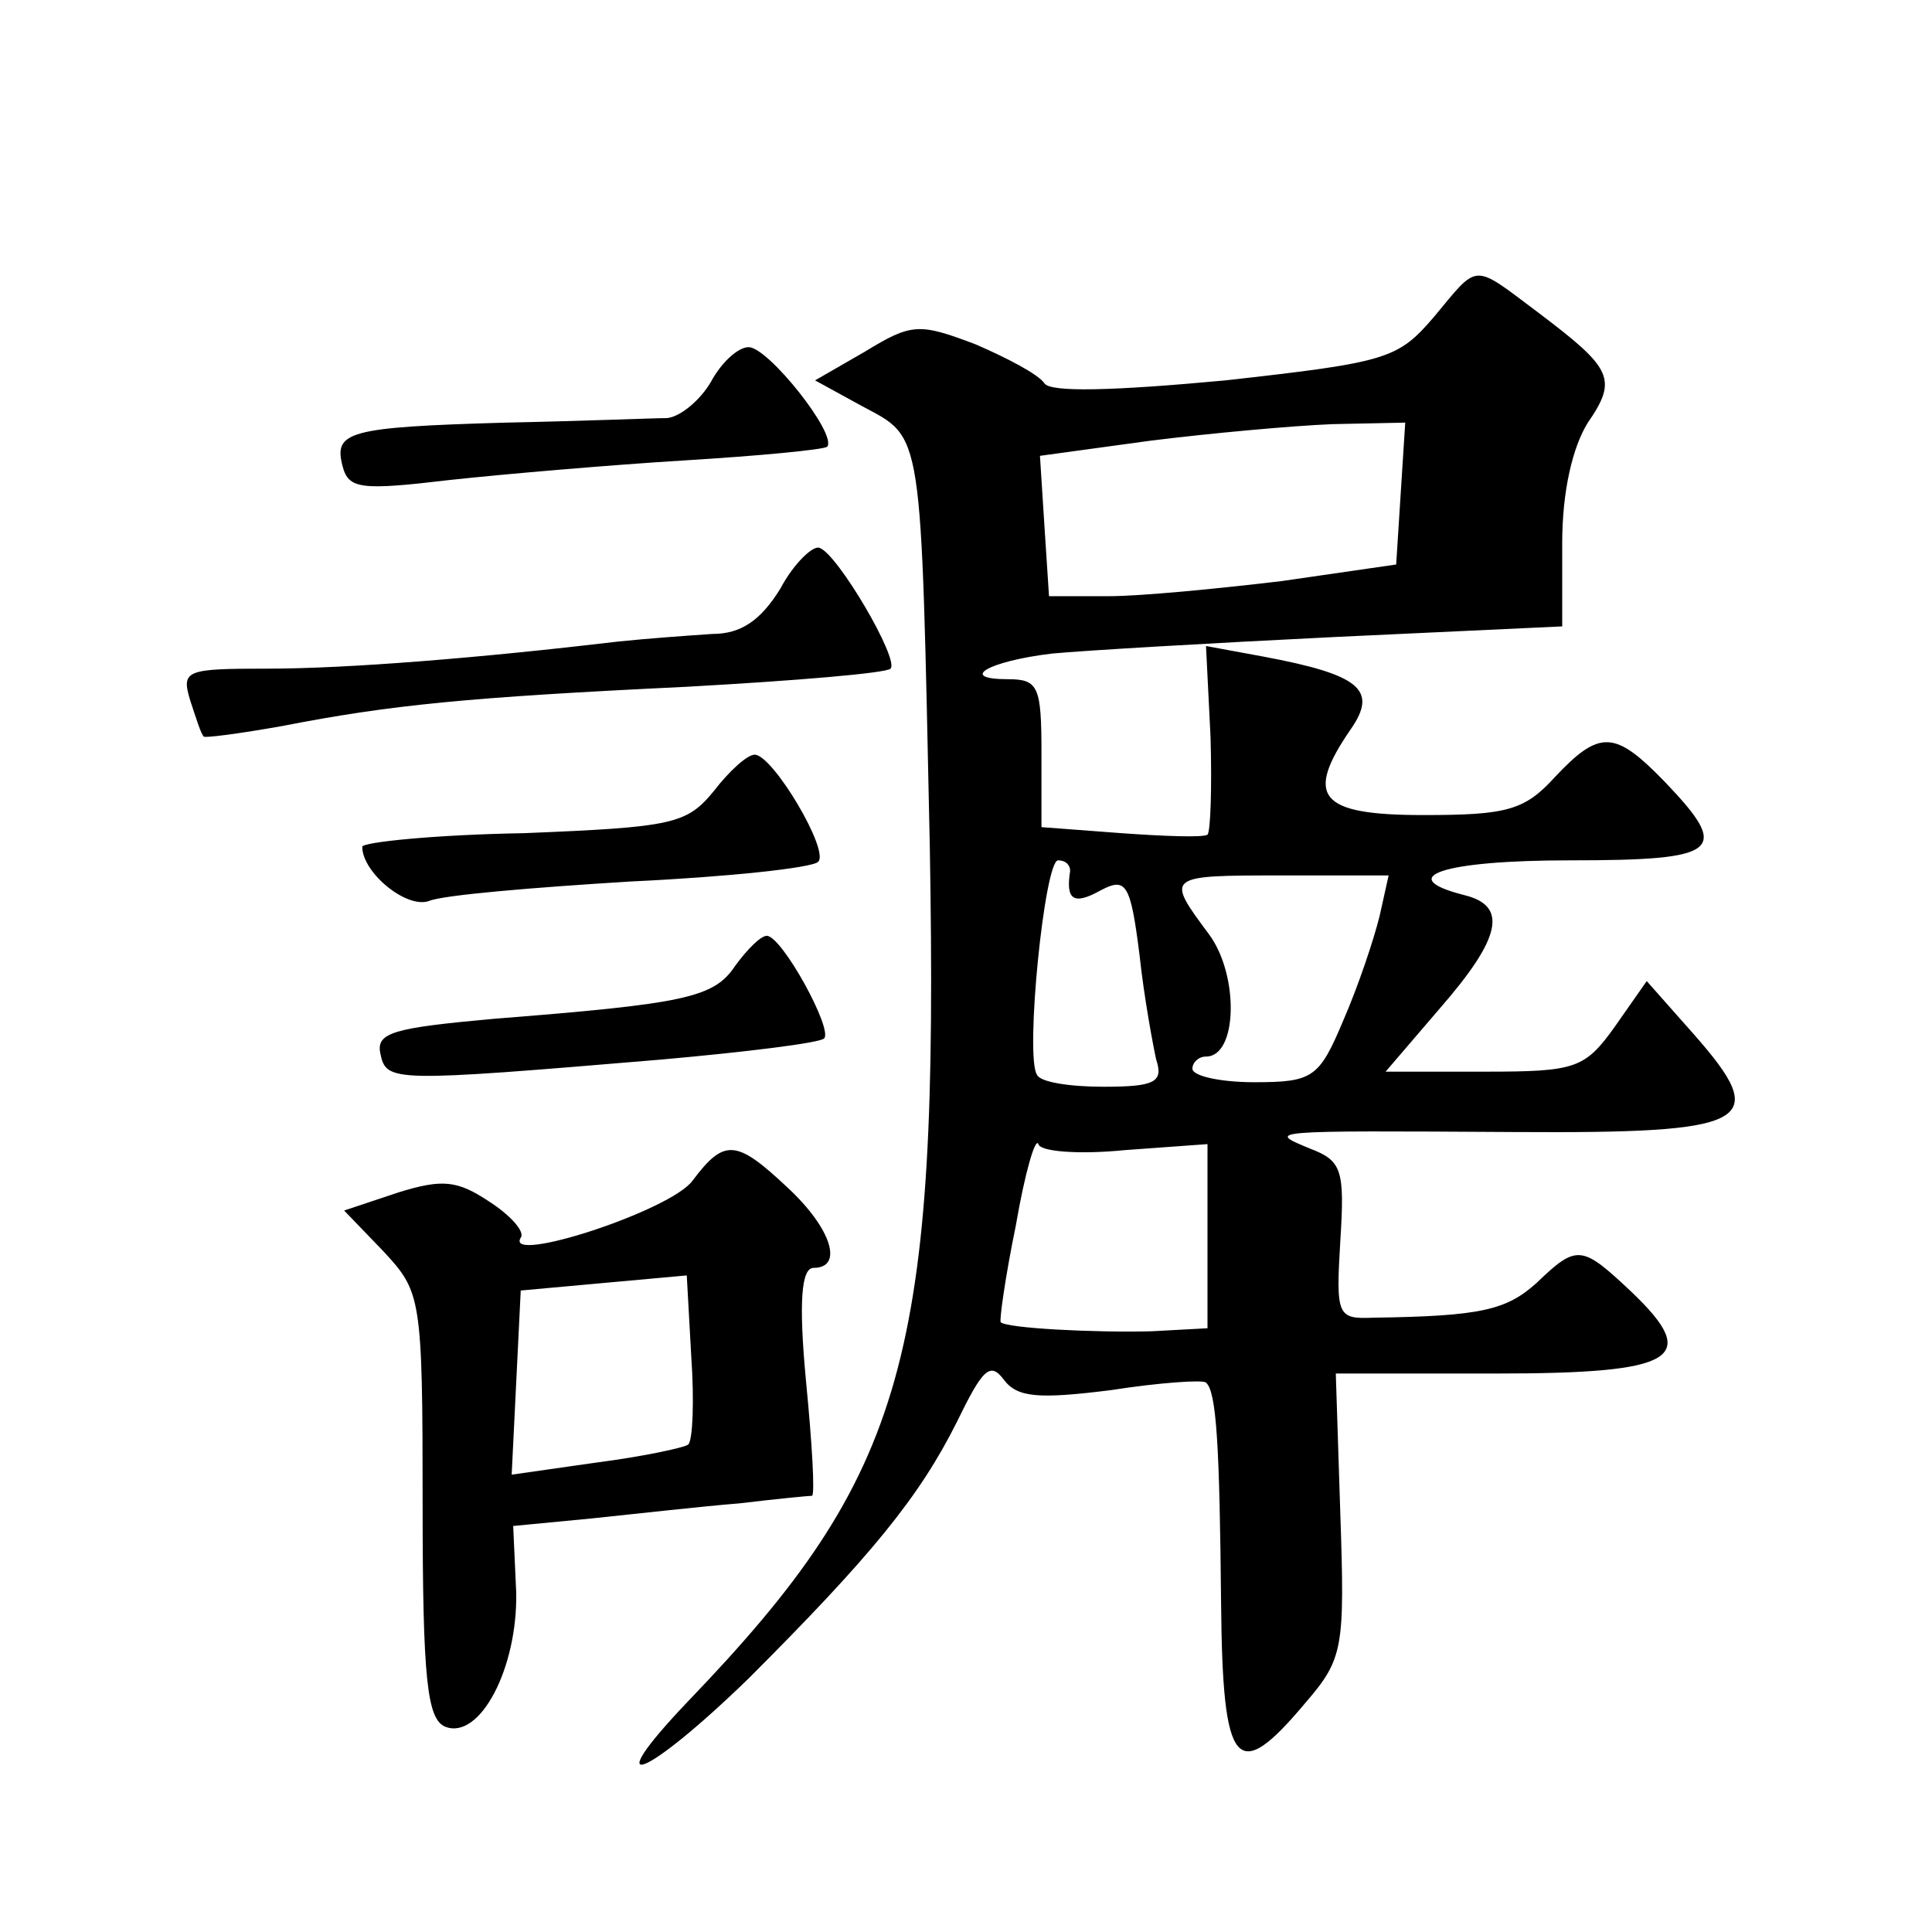 <?xml version="1.0" standalone="no"?>
<!DOCTYPE svg PUBLIC "-//W3C//DTD SVG 20010904//EN"
 "http://www.w3.org/TR/2001/REC-SVG-20010904/DTD/svg10.dtd">
<svg version="1.0" xmlns="http://www.w3.org/2000/svg"
 width="128pt" height="128pt" viewBox="0 0 128 128"
 preserveAspectRatio="xMidYMid meet">
<g transform="translate(0,128) scale(0.1,-0.1)"
fill="#0" stroke="none">
<path d="M950 1070 c-24 -28 -31 -30 -138 -42 -75 -7 -116 -8 -120 -2 -4 6 -25
17 -46 26 -37 14 -42 14 -73 -5 l-33 -19 31 -17 c41 -22 39 -12 45 -291 6 -340
-15 -416 -160 -567 -61 -64 -29 -52 40 15 81 81 113 120 138 170 17 35 22 40 31
28 9 -12 23 -13 71 -7 32 5 61 7 63 5 7 -6 9 -42 10 -146 1 -110 10 -121 56 -66
25 29 26 36 23 125 l-3 93 106 0 c120 0 136 10 90 54 -33 31 -36 32 -63 6 -20 -18
-37 -22 -108 -23 -24 -1 -25 1 -22 51 3 47 1 53 -20 61 -29 12 -30 12 135 11 158
-1 171 6 119 65 l-31 35 -21 -30 c-20 -28 -26 -30 -86 -30 l-66 0 36 42 c41 47
45 68 16 75 -47 12 -14 23 70 23 100 0 107 6 63 52 -33 34 -43 35 -73 3 -20 -22
-32 -25 -87 -25 -69 0 -79 12 -48 57 18 26 6 36 -58 48 l-38 7 3 -60 c1 -34 0 -63
-2 -65 -3 -2 -29 -1 -57 1 l-53 4 0 49 c0 44 -2 49 -22 49 -34 0 -13 12 29 17 21
2 106 7 188 11 l150 7 0 55 c0 35 7 64 17 80 20 29 16 36 -33 73 -44 33 -39 33
-69 -3z m-22 -117 l-3 -47 -76 -11 c-42 -5 -93 -10 -115 -10 l-39 0 -3 46 -3 47
73 10 c40 5 95 10 121 11 l48 1 -3 -47z m-219 -250 c-3 -19 2 -23 20 -13 17 9 20
5 26 -43 3 -28 9 -60 11 -69 5 -15 -1 -18 -35 -18 -22 0 -42 3 -44 8 -8 12 5 142
14 142 5 0 8 -3 8 -7z m205 -30 c-4 -16 -14 -46 -24 -69 -16 -38 -20 -41 -59 -41
-22 0 -41 4 -41 9 0 4 4 8 9 8 21 0 22 54 2 81 -29 39 -29 39 49 39 l70 0 -6 -27z
m-169 -155 l55 4 0 -61 0 -61 -37 -2 c-38 -1 -96 2 -100 6 -1 1 3 30 10 64 6 35
13 59 15 54 1 -5 27 -7 57 -4z M471 1027 c-7 -12 -20 -23 -29 -24 -9 0 -57 -2 -107
-3 -105 -3 -114 -6 -108 -29 4 -15 12 -16 71 -9 37 4 107 10 156 13 49 3 91 7 94
9 7 8 -39 66 -52 66 -7 0 -18 -10 -25 -23z M517 890 c-13 -21 -26 -30 -45 -30 -15
-1 -43 -3 -62 -5 -93 -11 -180 -18 -233 -18 -54 0 -57 -1 -51 -21 4 -12 7 -22 9
-24 1 -1 24 2 52 7 72 14 122 19 268 26 72 4 132 9 135 12 6 6 -35 76 -47 80 -4
2 -17 -10 -26 -27z M473 756 c-18 -22 -27 -24 -126 -28 -59 -1 -107 -6 -107 -9
0 -17 29 -41 44 -36 9 4 69 9 134 13 64 3 120 9 124 13 8 7 -30 71 -42 71 -5 0
-17 -11 -27 -24z M487 640 c-14 -21 -33 -25 -160 -35 -66 -6 -78 -9 -75 -23 4 -19
7 -19 186 -4 56 5 105 11 108 14 6 6 -28 68 -38 68 -4 0 -13 -9 -21 -20z M459 498
c-14 -20 -125 -56 -114 -38 3 4 -7 15 -21 24 -21 14 -31 15 -60 6 l-36 -12 26 -27
c25 -27 26 -30 26 -168 0 -116 3 -142 15 -147 23 -9 48 39 47 89 l-2 44 52 5 c29
3 73 8 98 10 25 3 46 5 48 5 2 1 0 35 -4 76 -5 53 -3 75 5 75 20 0 12 26 -17 53
-34 32 -42 33 -63 5z m-3 -175 c-2 -2 -30 -8 -61 -12 l-56 -8 3 61 3 61 55 5 55
5 3 -54 c2 -29 1 -55 -2 -58z"/>
</g>
</svg>
